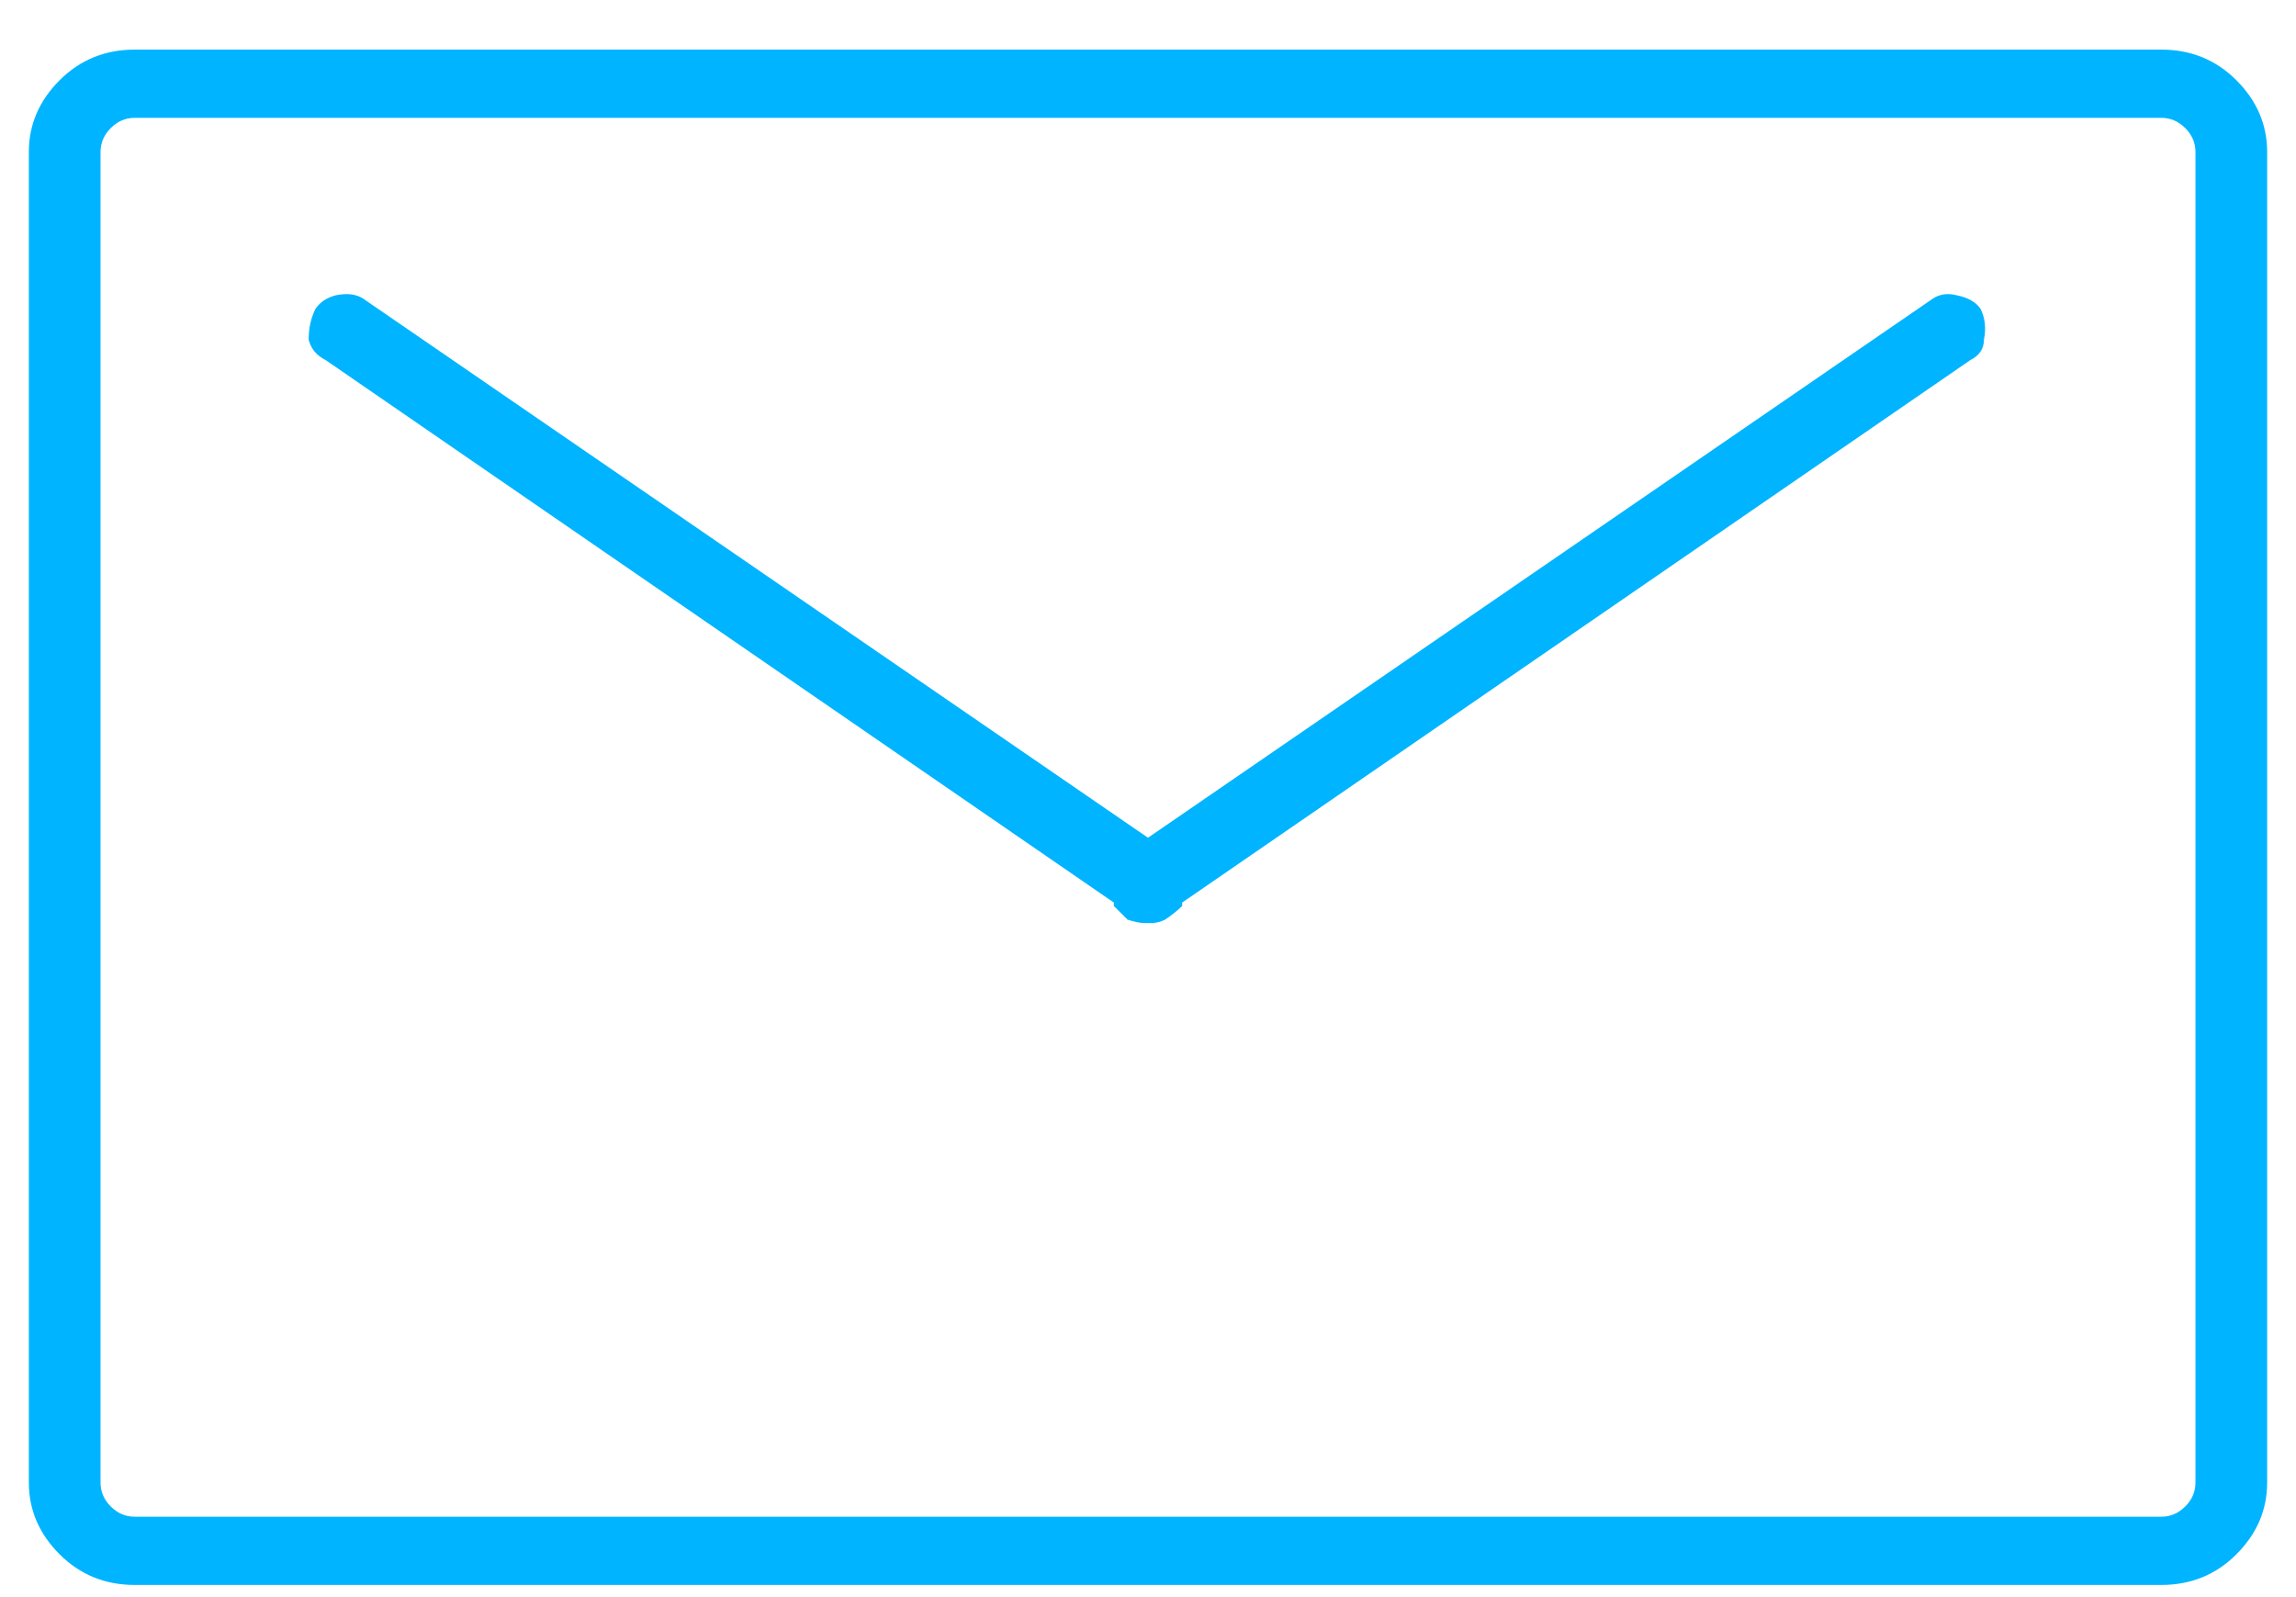 <svg width="46" height="32" viewBox="0 0 46 32" fill="none" xmlns="http://www.w3.org/2000/svg">
<path d="M65.303 19.994H24.697C24.105 19.994 23.604 20.199 23.193 20.609C22.783 21.02 22.578 21.498 22.578 22.045V48.705C22.578 49.252 22.783 49.73 23.193 50.141C23.604 50.551 24.105 50.756 24.697 50.756H65.303C65.895 50.756 66.397 50.551 66.807 50.141C67.217 49.73 67.422 49.252 67.422 48.705V22.045C67.422 21.498 67.217 21.02 66.807 20.609C66.397 20.199 65.895 19.994 65.303 19.994ZM65.986 48.705C65.986 48.887 65.918 49.047 65.781 49.184C65.644 49.32 65.485 49.389 65.303 49.389H24.697C24.515 49.389 24.355 49.32 24.219 49.184C24.082 49.047 24.014 48.887 24.014 48.705V22.045C24.014 21.863 24.082 21.703 24.219 21.566C24.355 21.43 24.515 21.361 24.697 21.361H65.303C65.485 21.361 65.644 21.43 65.781 21.566C65.918 21.703 65.986 21.863 65.986 22.045V48.705ZM60.723 24.984L45 35.785L29.277 24.984C29.141 24.893 28.958 24.87 28.73 24.916C28.548 24.962 28.412 25.053 28.32 25.189C28.229 25.372 28.184 25.577 28.184 25.805C28.229 25.987 28.343 26.124 28.525 26.215L44.316 37.084C44.316 37.084 44.316 37.107 44.316 37.152C44.408 37.243 44.499 37.335 44.59 37.426C44.727 37.471 44.84 37.494 44.932 37.494C44.977 37.494 45 37.494 45 37.494C45.046 37.494 45.068 37.494 45.068 37.494C45.16 37.494 45.251 37.471 45.342 37.426C45.478 37.335 45.592 37.243 45.684 37.152C45.684 37.107 45.684 37.084 45.684 37.084L61.475 26.215C61.657 26.124 61.748 25.987 61.748 25.805C61.794 25.577 61.771 25.372 61.68 25.189C61.589 25.053 61.429 24.962 61.201 24.916C61.019 24.87 60.859 24.893 60.723 24.984Z" transform="translate(-22 -19)" fill="#00B4FF"/>
</svg>
